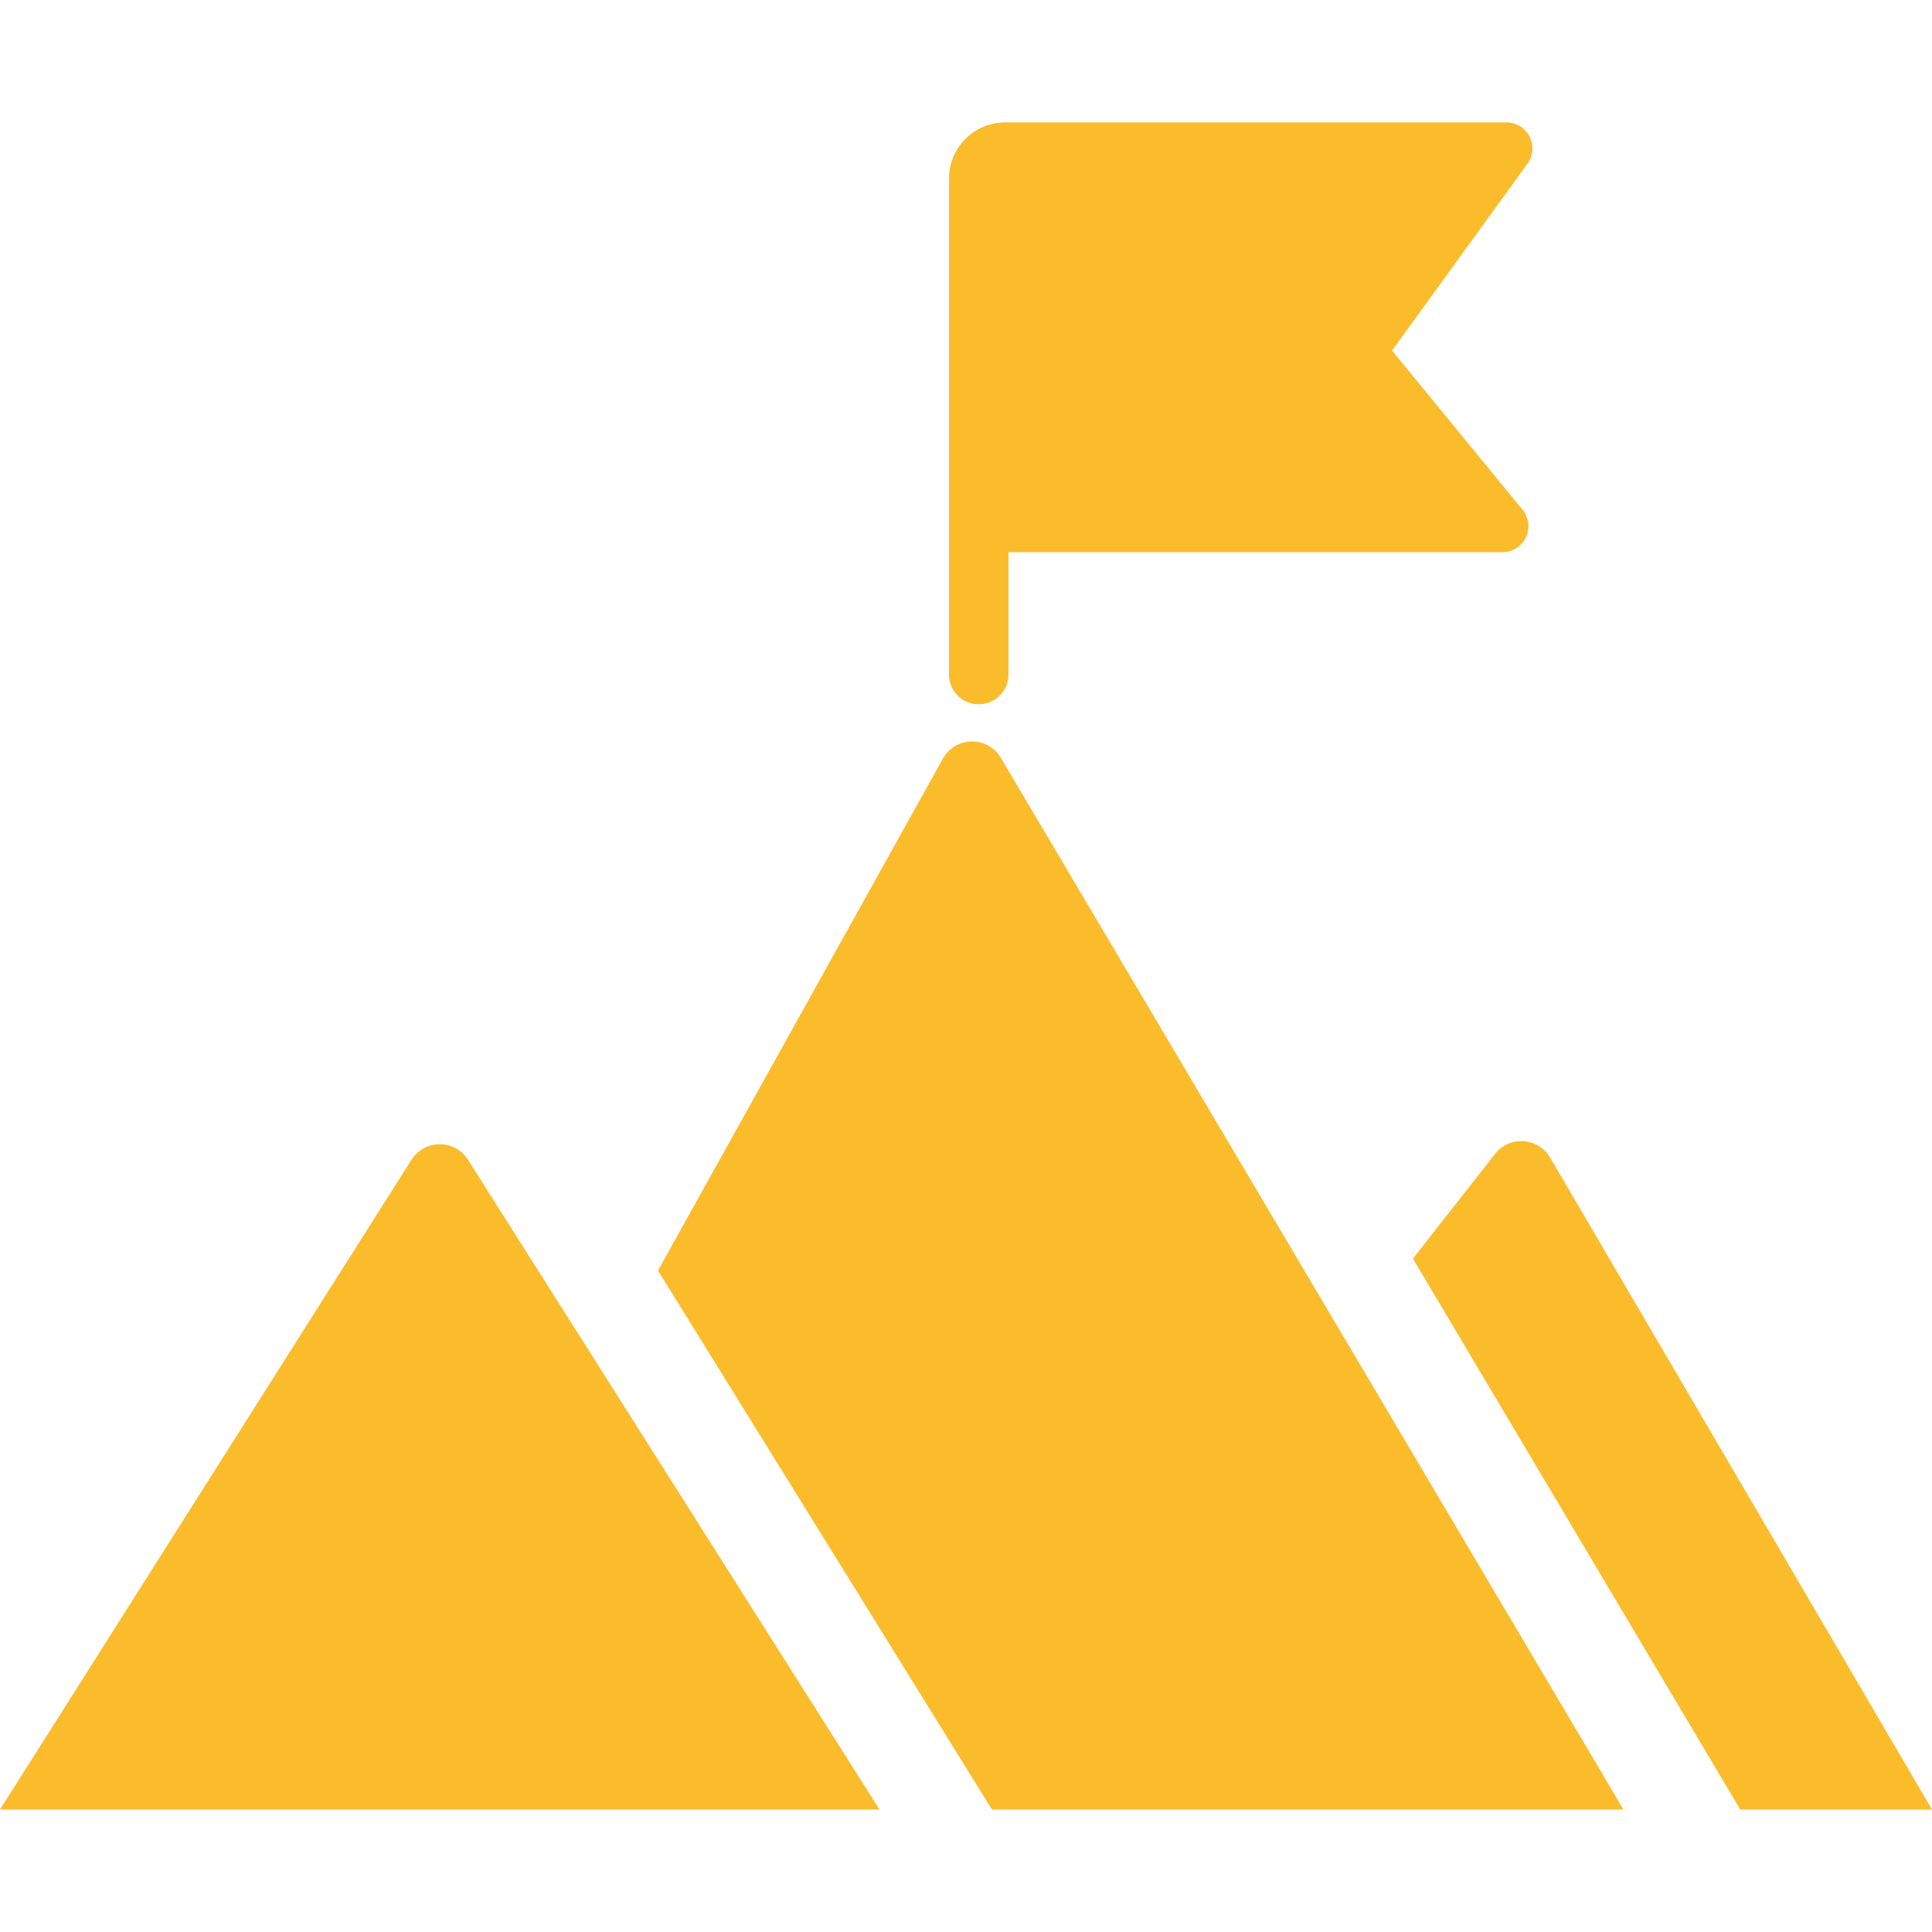 <?xml version="1.0" encoding="UTF-8"?>
<svg xmlns="http://www.w3.org/2000/svg" width="60" height="60" viewBox="0 0 60 60">
  <g id="Group_43067" data-name="Group 43067" transform="translate(-877 -5944.199)">
    <rect id="Rectangle_21786" data-name="Rectangle 21786" width="60" height="60" transform="translate(877 5944.199)" fill="none"></rect>
    <g id="Group_43067-2" data-name="Group 43067">
      <path id="Path_43166" data-name="Path 43166" d="M0,49.747,12.779,29.568a1.039,1.039,0,0,1,1.755,0L27.314,49.747Z" transform="translate(877 5950.648)" fill="#fbbc2c"></path>
      <path id="Path_43167" data-name="Path 43167" d="M18.729,34.053,29.1,50.791H48.713L29.377,18.13a1.038,1.038,0,0,0-1.8.024Z" transform="translate(878.705 5949.604)" fill="#fbbc2c"></path>
      <path id="Path_43168" data-name="Path 43168" d="M40.217,32.647l2.55-3.252a1.038,1.038,0,0,1,1.713.116L56.338,49.756H50.383Z" transform="translate(880.662 5950.64)" fill="#fbbc2c"></path>
      <path id="Path_43169" data-name="Path 43169" d="M27.012,1.747v15.4a.924.924,0,0,0,1.848,0v-3.8H44.2a.807.807,0,0,0,.624-1.319L40.772,7.086l4.206-5.805A.807.807,0,0,0,44.325,0H28.759a1.747,1.747,0,0,0-1.747,1.747" transform="translate(879.459 5948)" fill="#fbbc2c"></path>
    </g>
  </g>
</svg>
